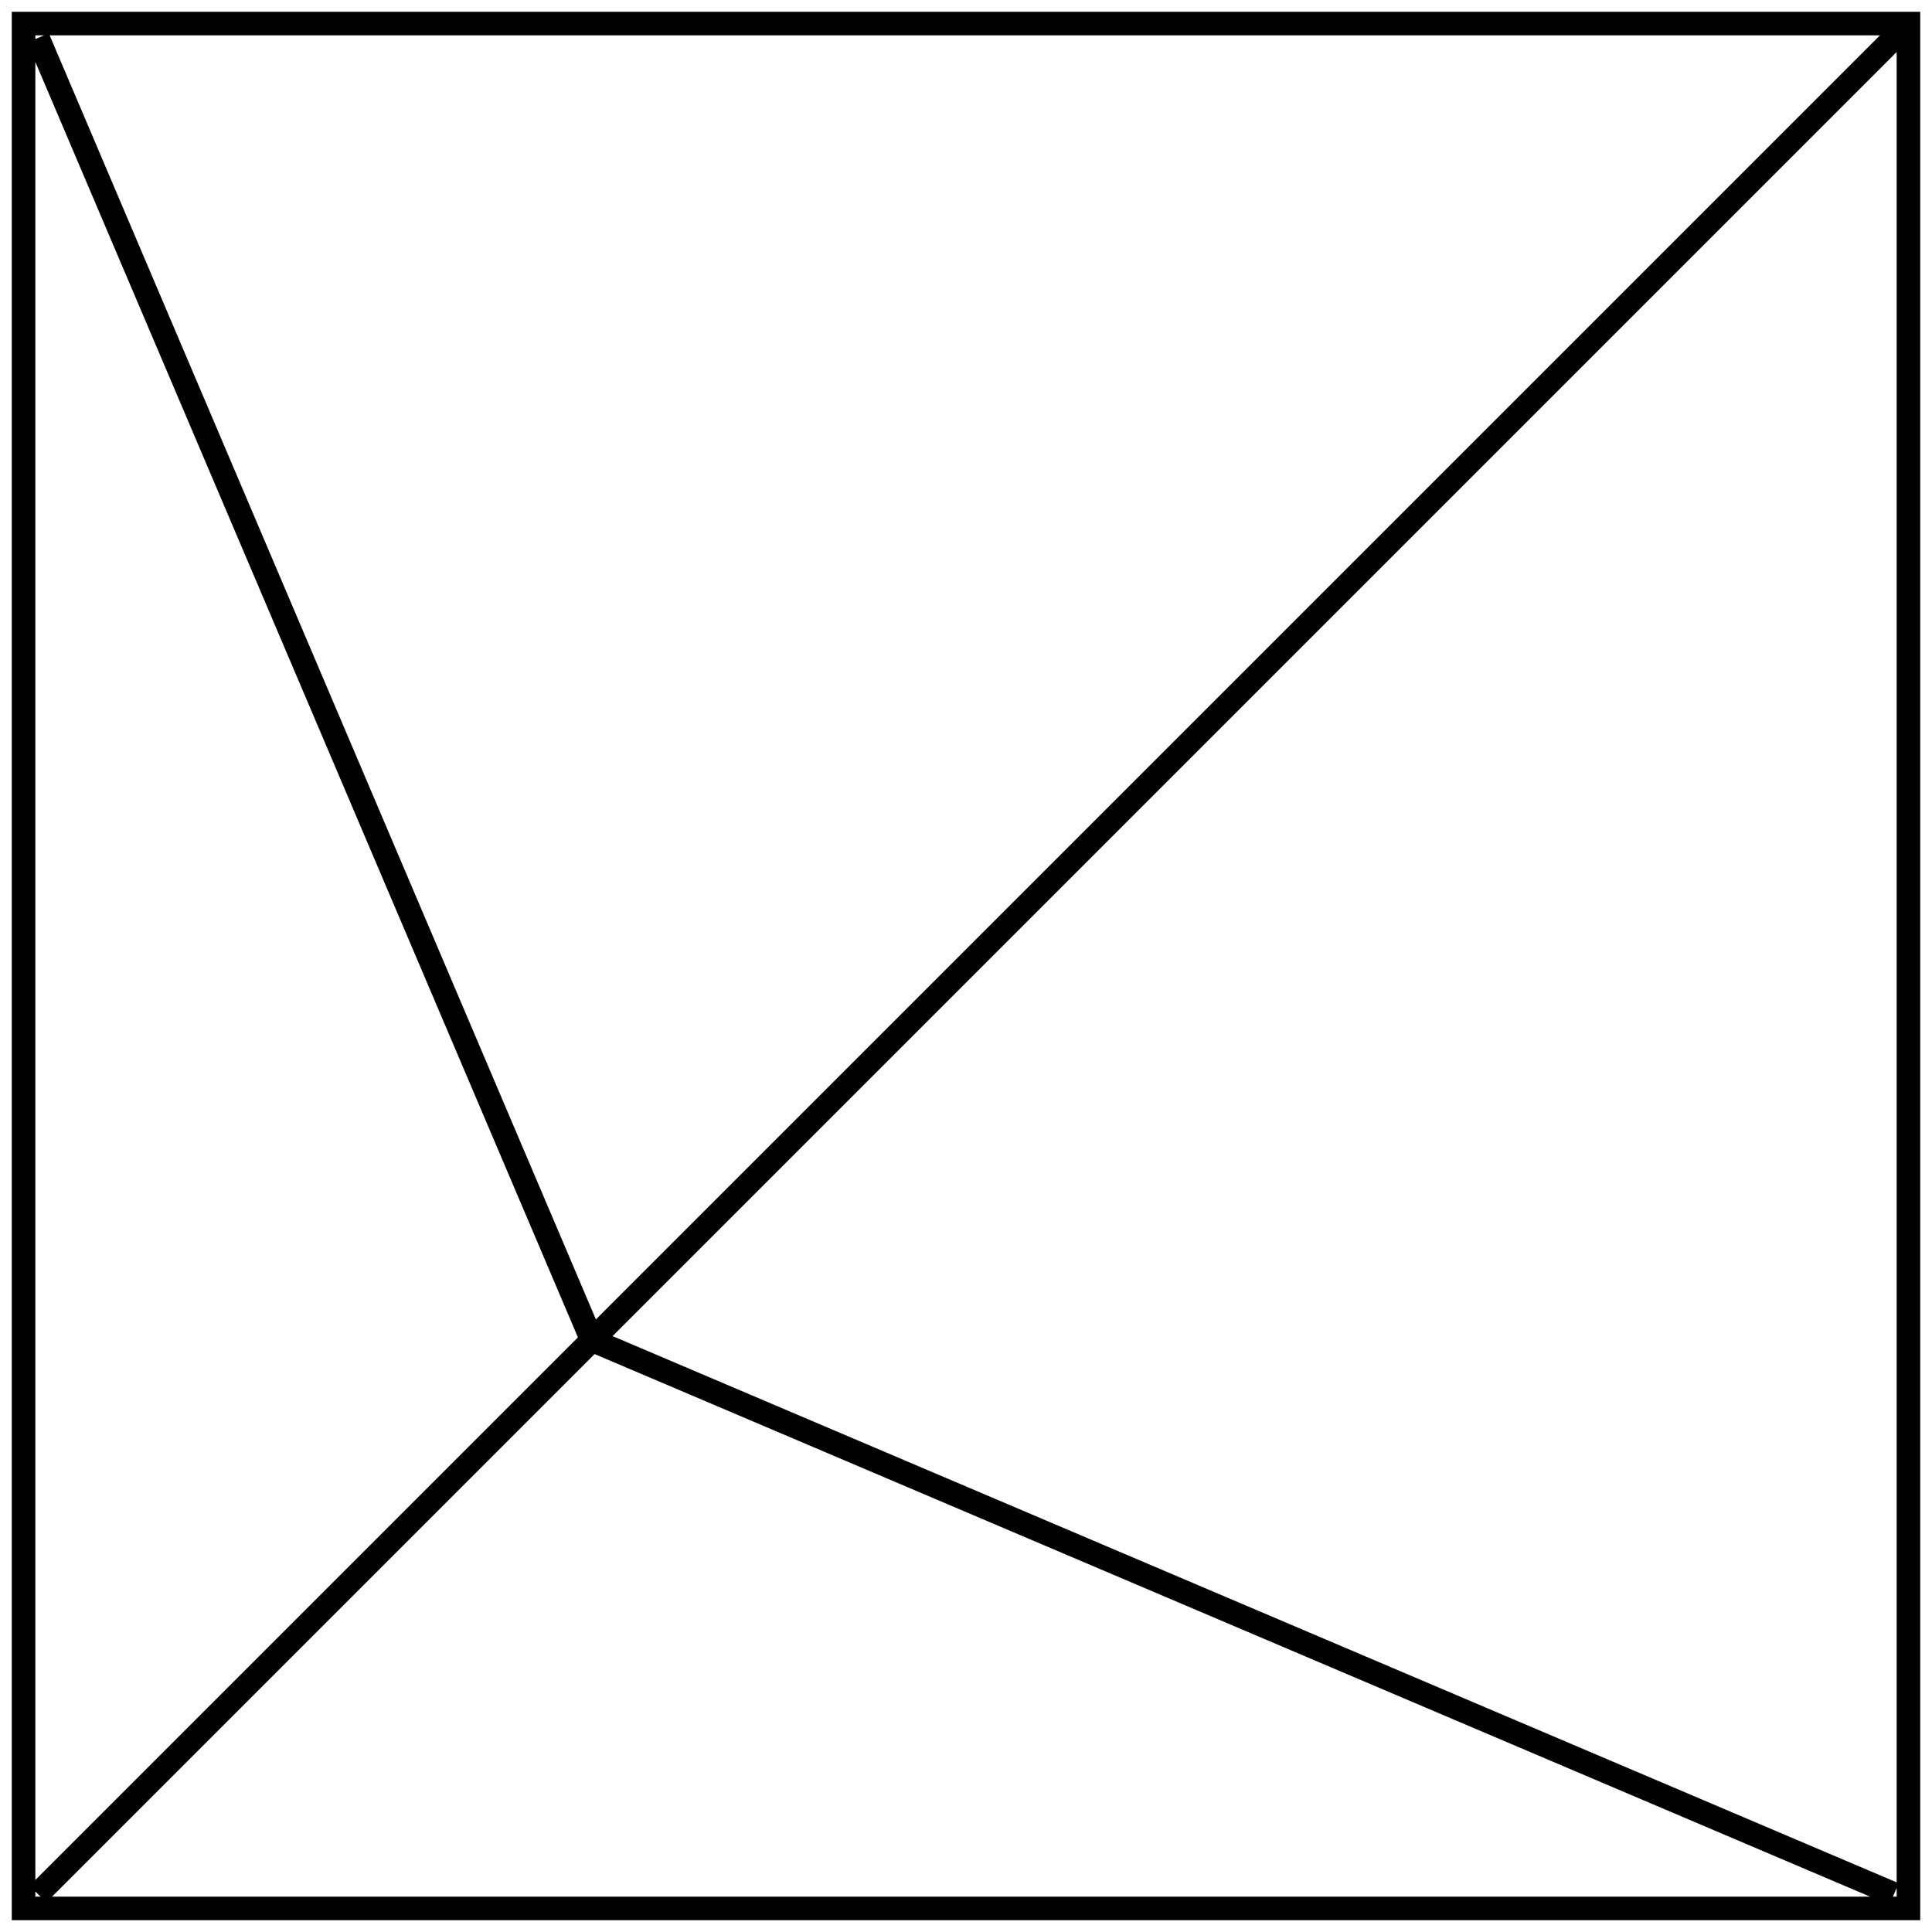 <svg width="82" height="82" viewBox="0 0 82 82" fill="none" xmlns="http://www.w3.org/2000/svg">
<path d="M1.611 80.389L25.122 56.878M25.122 56.878L80.695 1.305M25.122 56.878L1.611 1.611M25.122 56.878L80.389 80.389M1 1H81V81H1V1Z" stroke="black"/>
</svg>
